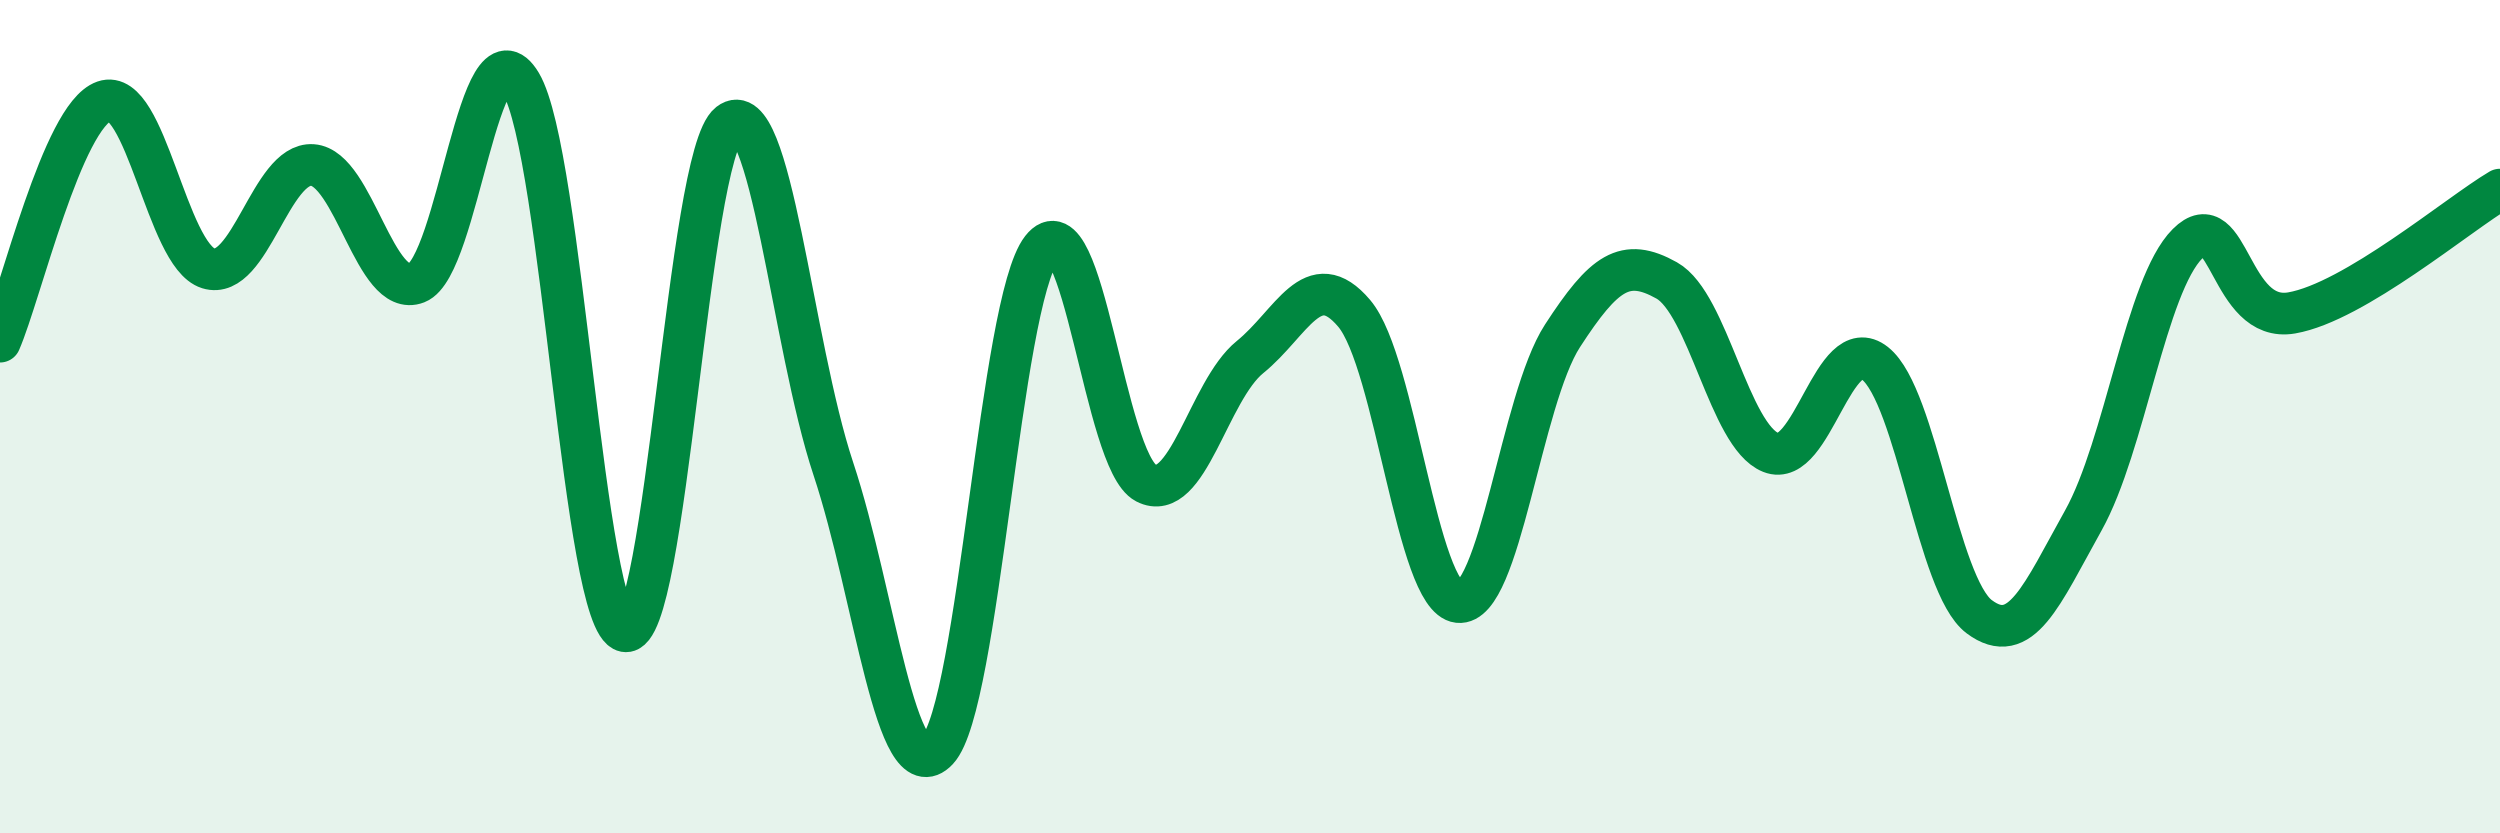 
    <svg width="60" height="20" viewBox="0 0 60 20" xmlns="http://www.w3.org/2000/svg">
      <path
        d="M 0,8.2 C 0.5,7.05 1.5,2.78 2.5,2.43 C 3.5,2.08 4,6.13 5,6.44 C 6,6.75 6.5,3.89 7.5,3.96 C 8.5,4.03 9,7.18 10,6.79 C 11,6.4 11.5,0.33 12.5,2 C 13.5,3.67 14,14.96 15,15.15 C 16,15.34 16.5,3.74 17.5,2.96 C 18.5,2.18 19,8.24 20,11.25 C 21,14.26 21.5,19.06 22.5,18 C 23.5,16.94 24,7.25 25,5.97 C 26,4.69 26.5,11.07 27.5,11.59 C 28.5,12.11 29,9.38 30,8.57 C 31,7.76 31.5,6.34 32.5,7.52 C 33.5,8.7 34,14.34 35,14.45 C 36,14.56 36.5,9.6 37.5,8.06 C 38.5,6.52 39,6.17 40,6.73 C 41,7.29 41.5,10.46 42.5,10.86 C 43.5,11.26 44,7.93 45,8.72 C 46,9.51 46.5,14.05 47.5,14.8 C 48.5,15.55 49,14.28 50,12.49 C 51,10.7 51.5,6.85 52.5,5.85 C 53.5,4.85 53.5,7.77 55,7.51 C 56.5,7.25 59,5.14 60,4.55L60 20L0 20Z"
        fill="#008740"
        opacity="0.1"
        stroke-linecap="round"
        stroke-linejoin="round"
      />
      <path
        d="M 0,8.2 C 0.5,7.05 1.5,2.78 2.5,2.43 C 3.5,2.08 4,6.13 5,6.44 C 6,6.75 6.5,3.89 7.5,3.96 C 8.5,4.03 9,7.18 10,6.79 C 11,6.4 11.5,0.33 12.5,2 C 13.5,3.67 14,14.96 15,15.15 C 16,15.34 16.5,3.74 17.5,2.96 C 18.5,2.18 19,8.24 20,11.25 C 21,14.26 21.5,19.06 22.5,18 C 23.5,16.94 24,7.25 25,5.97 C 26,4.69 26.5,11.07 27.5,11.59 C 28.5,12.11 29,9.38 30,8.57 C 31,7.76 31.5,6.34 32.5,7.52 C 33.5,8.7 34,14.34 35,14.45 C 36,14.56 36.5,9.6 37.5,8.06 C 38.5,6.52 39,6.17 40,6.73 C 41,7.29 41.5,10.46 42.5,10.86 C 43.5,11.26 44,7.93 45,8.72 C 46,9.51 46.5,14.05 47.5,14.8 C 48.5,15.55 49,14.28 50,12.49 C 51,10.7 51.5,6.85 52.5,5.85 C 53.5,4.85 53.5,7.77 55,7.51 C 56.5,7.25 59,5.14 60,4.55"
        stroke="#008740"
        stroke-width="1"
        fill="none"
        stroke-linecap="round"
        stroke-linejoin="round"
      />
    </svg>
  